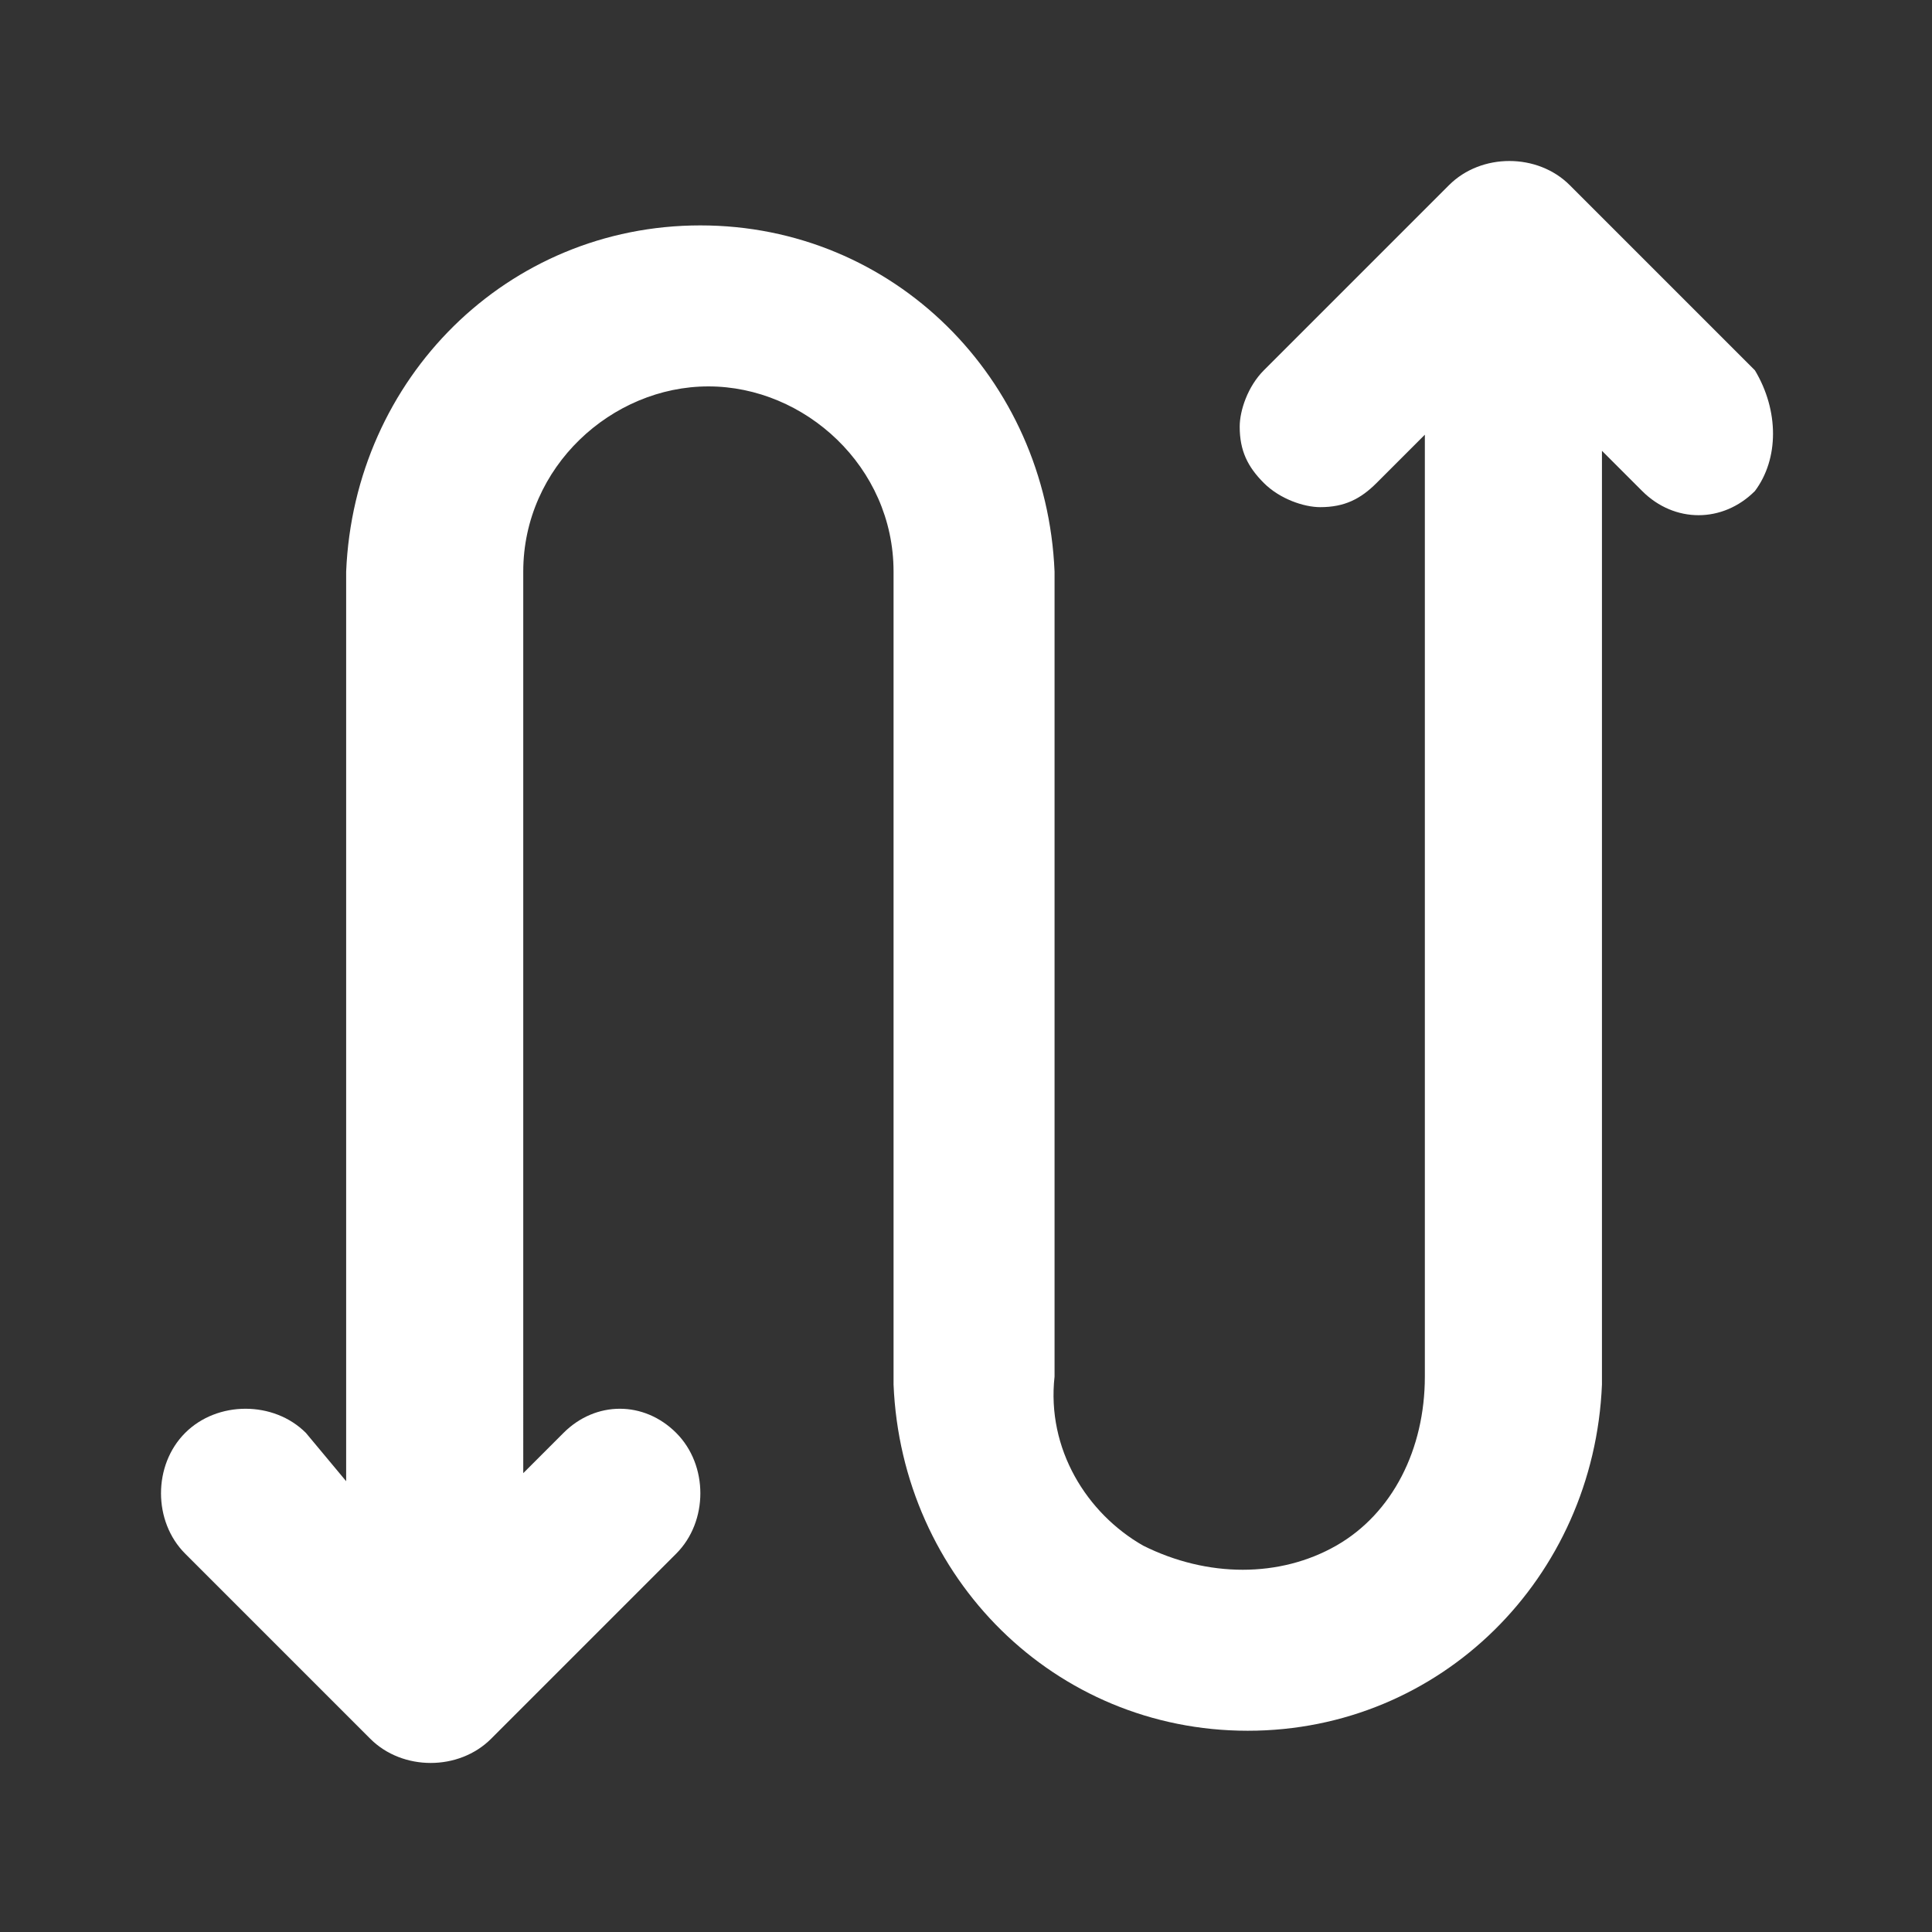 <?xml version="1.0" standalone="no"?><!DOCTYPE svg PUBLIC "-//W3C//DTD SVG 1.1//EN" "http://www.w3.org/Graphics/SVG/1.1/DTD/svg11.dtd"><svg t="1746931916814" class="icon" viewBox="0 0 1024 1024" version="1.1" xmlns="http://www.w3.org/2000/svg" p-id="1999" xmlns:xlink="http://www.w3.org/1999/xlink" width="36" height="36"><rect x="0" y="0" width="1024" height="1024" fill="#333333" stroke="none"/><path d="M930.133 196.267l-98.133-98.133c-17.067-17.067-46.933-17.067-64 0l-98.133 98.133c-8.533 8.533-12.8 21.333-12.8 29.867 0 12.8 4.267 21.333 12.8 29.867 8.533 8.533 21.333 12.8 29.867 12.8 12.8 0 21.333-4.267 29.867-12.8l25.6-25.6v499.2c0 38.4-17.067 72.533-46.933 89.6-29.867 17.067-68.267 17.067-102.4 0-29.867-17.067-51.2-51.2-46.933-89.6v-426.667c-4.267-102.4-85.333-183.467-187.733-183.467-102.4 0-183.467 81.067-187.733 183.467v482.133l-21.333-25.6c-17.067-17.067-46.933-17.067-64 0-17.067 17.067-17.067 46.933 0 64l98.133 98.133c17.067 17.067 46.933 17.067 64 0l98.133-98.133c17.067-17.067 17.067-46.933 0-64-17.067-17.067-42.667-17.067-59.733 0l-21.333 21.333V302.933c0-55.467 46.933-98.133 98.133-98.133 51.2 0 98.133 42.667 98.133 98.133v430.933c4.267 102.4 85.333 183.467 187.733 183.467 102.4 0 183.467-81.067 187.733-183.467V238.933l21.333 21.333c17.067 17.067 42.667 17.067 59.733 0 12.8-17.067 12.8-42.667 0-64z m0 0" p-id="2000" fill="#ffffff"></path></svg>
